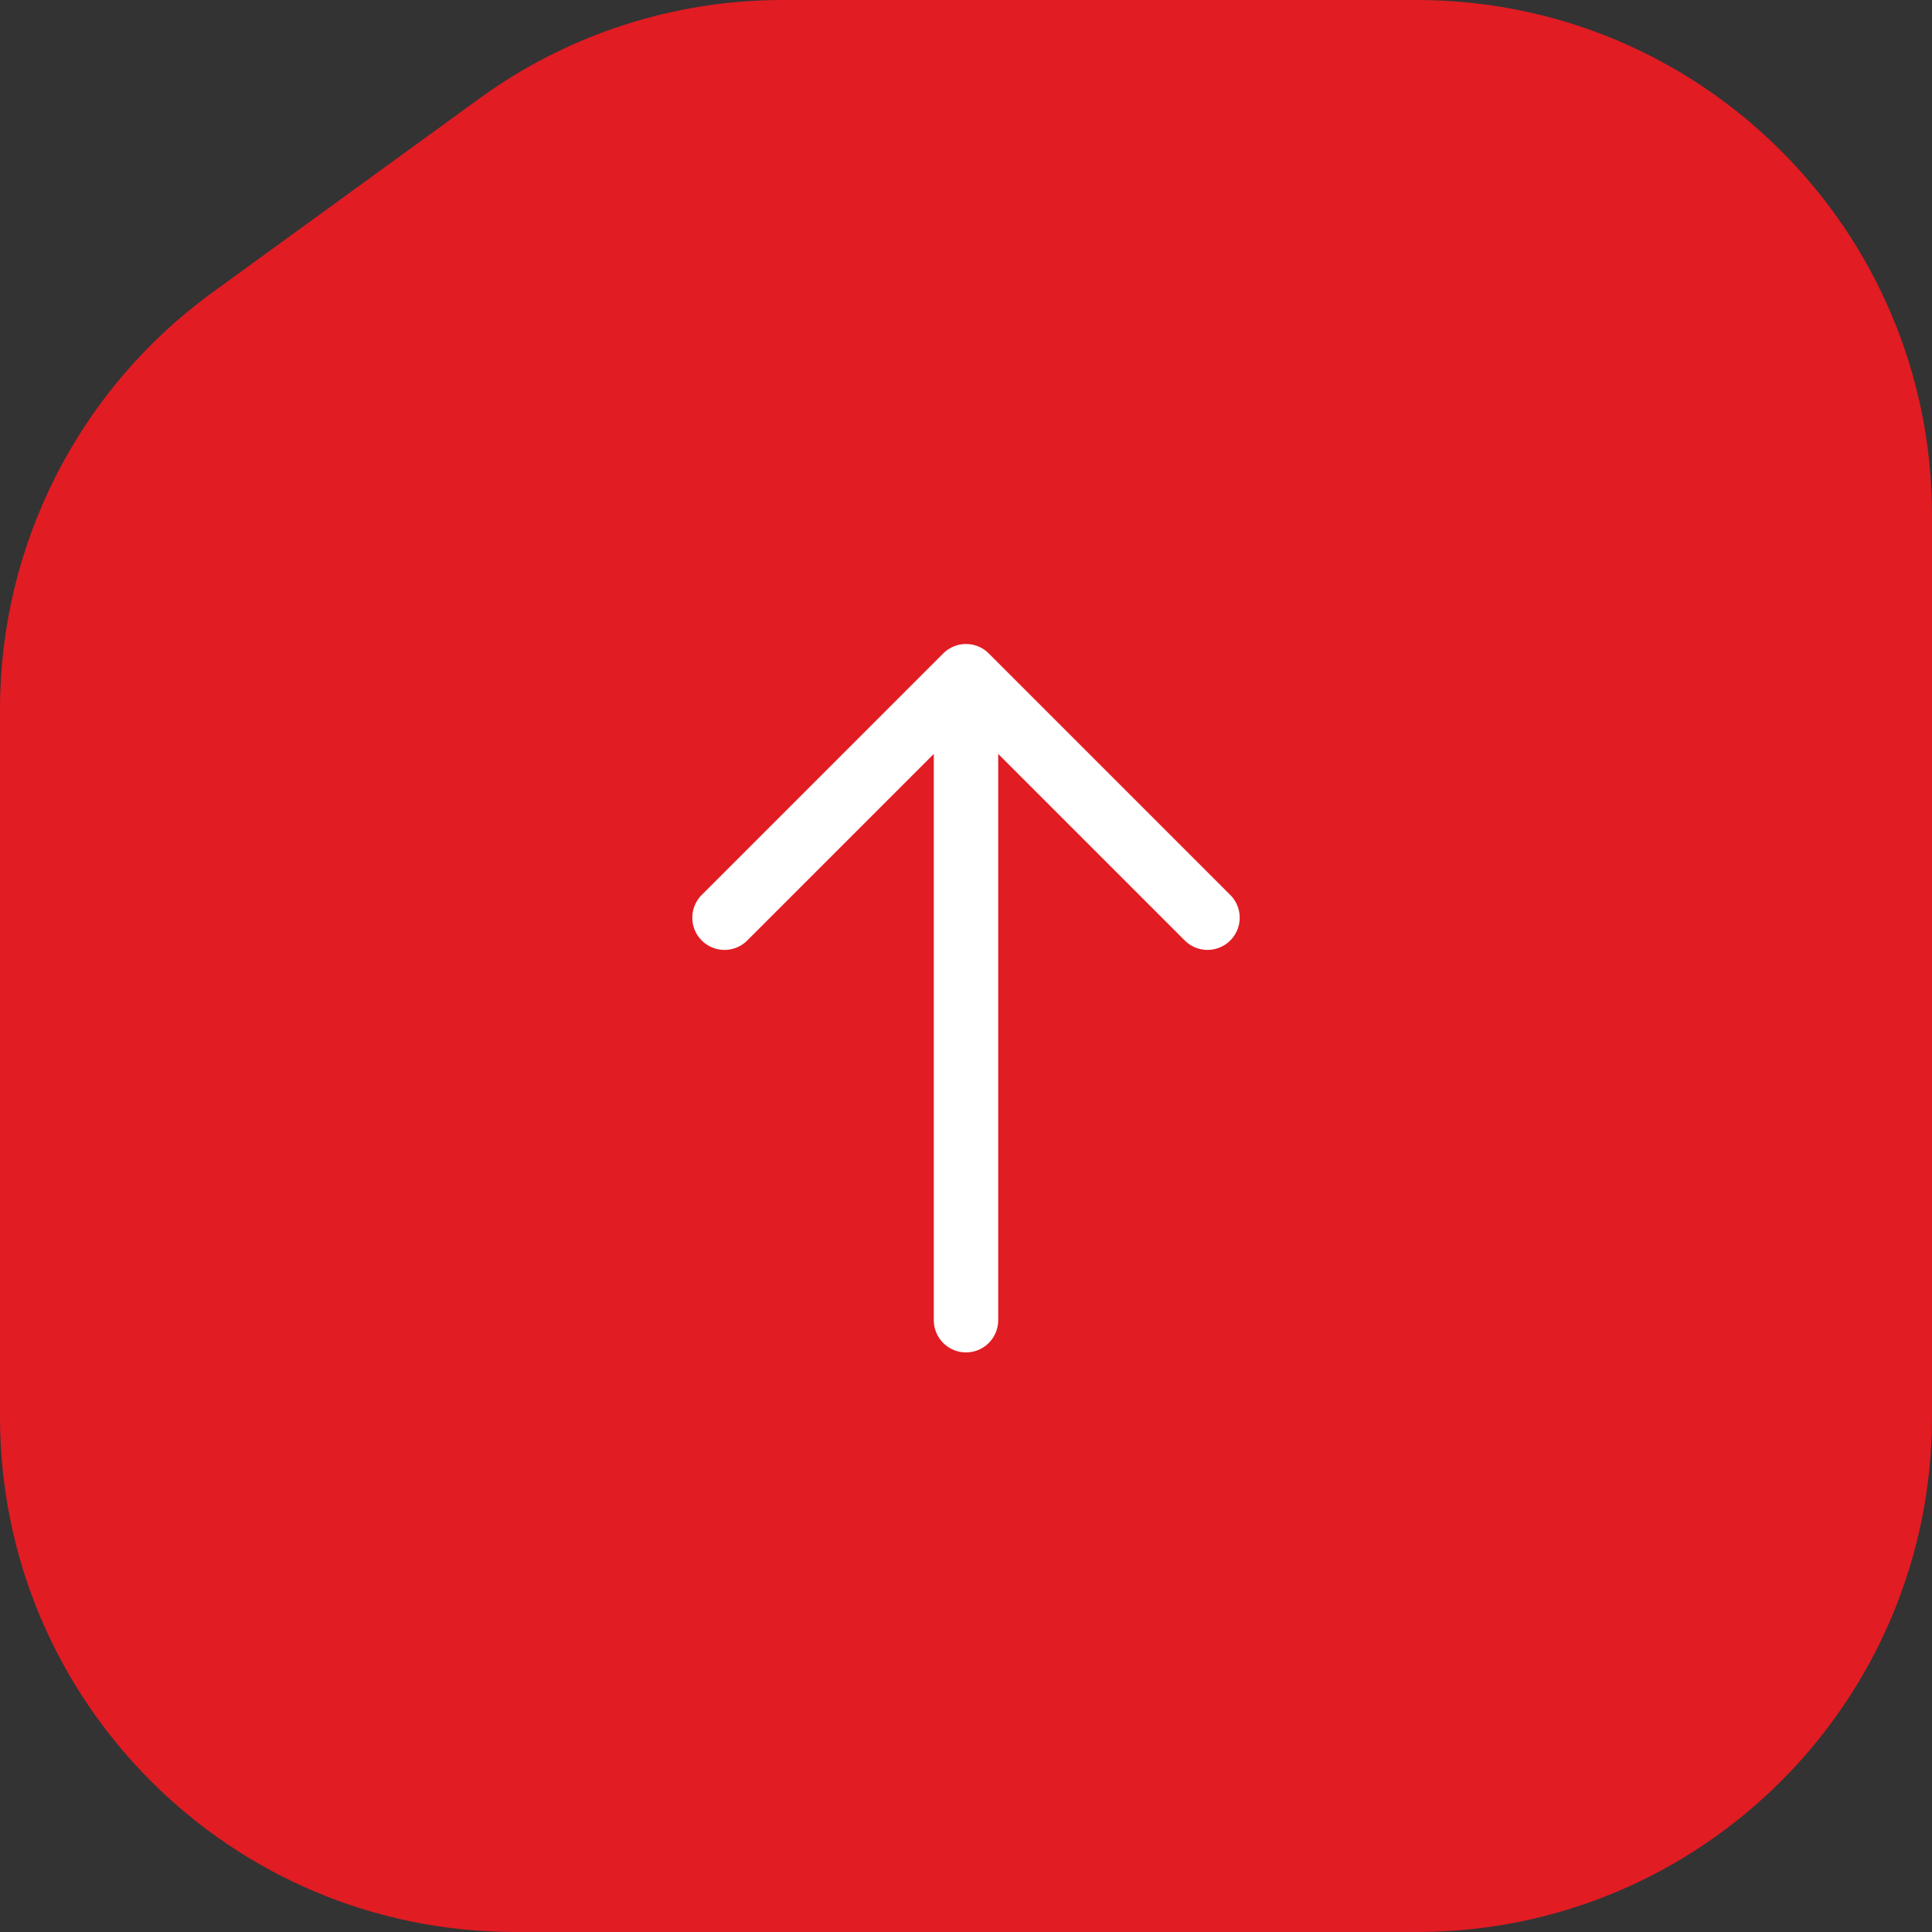 <svg width="60" height="60" viewBox="0 0 60 60" fill="none" xmlns="http://www.w3.org/2000/svg">
<rect x="0" y="0" width="60" height="60" fill="#333333" stroke="none"/>
<path d="M60 44V16C60 7.163 52.837 0 44 0H24.297C20.918 0 17.626 1.07 14.892 3.056L6.596 9.083C2.452 12.094 0 16.906 0 22.028V44C0 52.837 7.163 60 16 60H44C52.837 60 60 52.837 60 44Z" fill="#E11C23"/>
<path d="M30 41L30 21M30 21L37.5 28.5M30 21L22.5 28.5" stroke="white" stroke-width="2" stroke-linecap="round" stroke-linejoin="round"/>
</svg>

